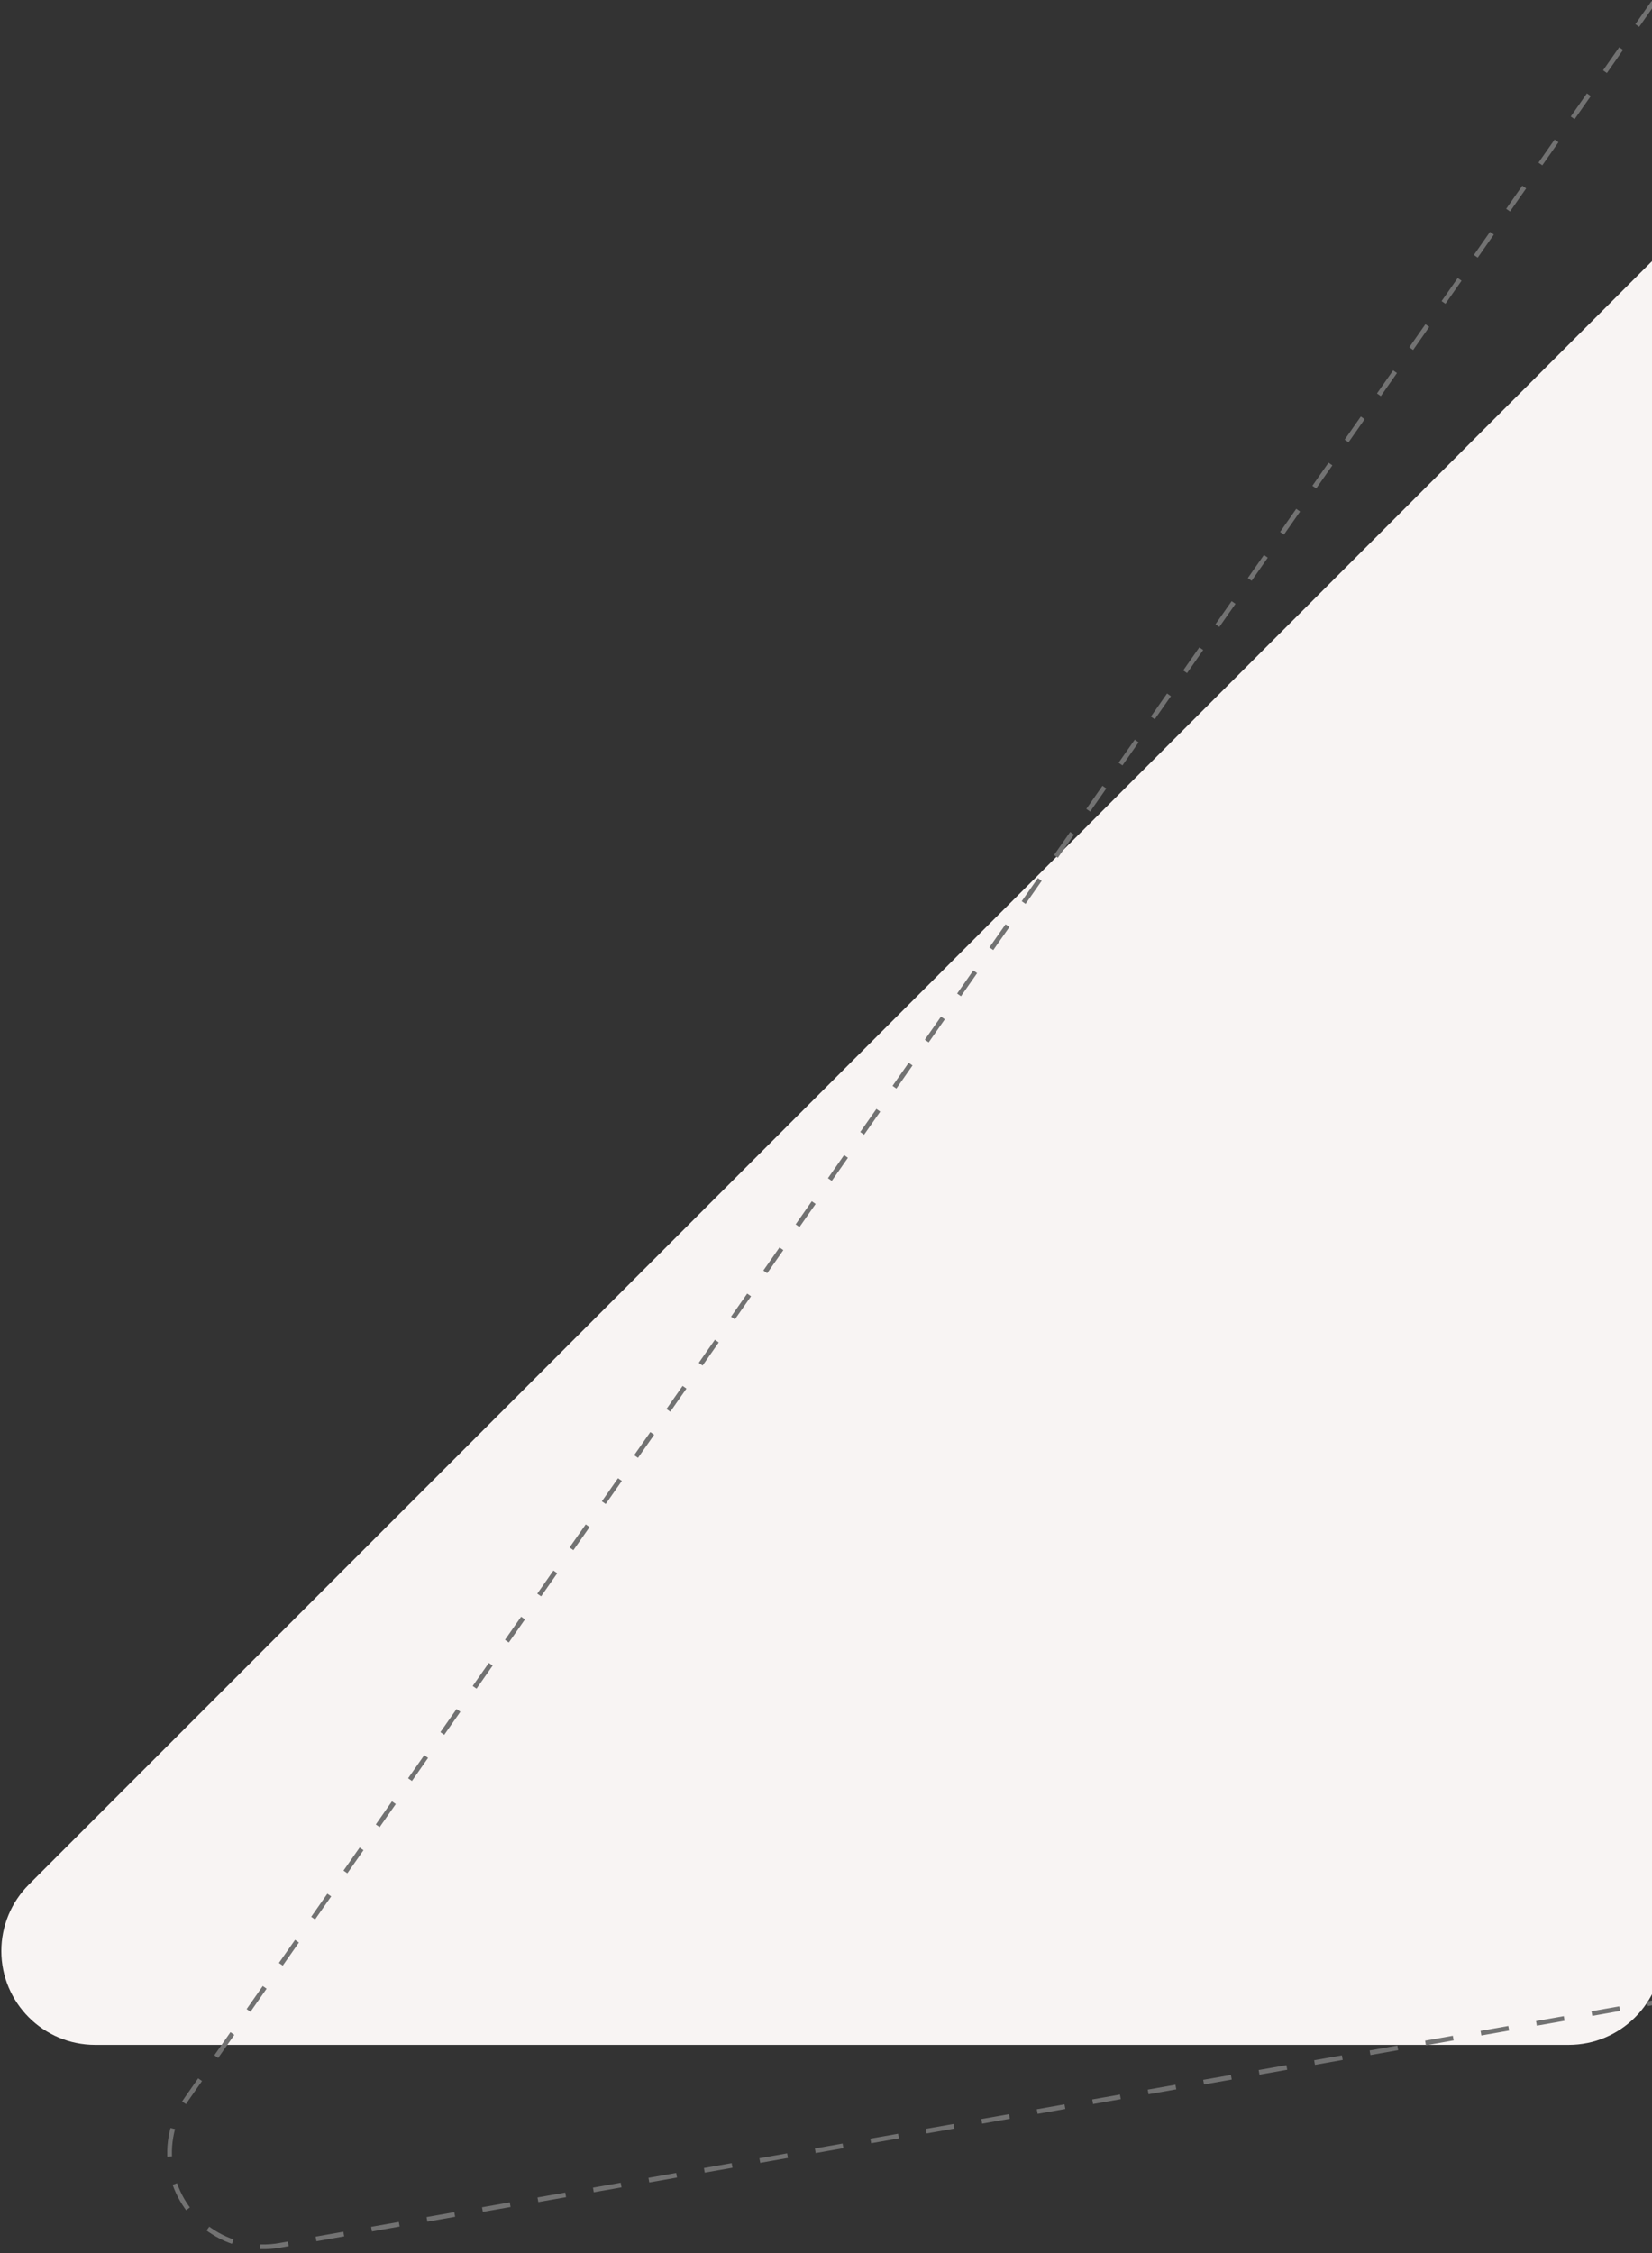<svg viewBox="0 0 176 240" xmlns="http://www.w3.org/2000/svg" xmlns:xlink="http://www.w3.org/1999/xlink"><rect x="0" y="0" width="176" height="240" fill="#333333" stroke="none"/><mask id="a" fill="#fff"><path d="m0 0h184v253h-184z" fill="#fff" fill-rule="evenodd"/></mask><g fill="none" fill-rule="evenodd" mask="url(#a)" transform="translate(-7 -10)"><g transform="translate(-10 9.541)"><path d="m184.124 218.281h-156.982c-5.523 0-10-4.477-10-10 0-2.652 1.054-5.196 2.929-7.071l174.053-174.053v181.124c0 5.523-4.477 10-10 10z" fill="#f8f4f3" fill-rule="evenodd"/><path d="m178.08 225.938h-150.92c-5.523 0-10-4.477-10-10 0-2.652 1.054-5.196 2.929-7.071l192.867-192.867" fill="none" stroke="#727272" stroke-dasharray="3" stroke-width=".5" transform="matrix(.985 -.174 .174 .985 -19.258 21.817)"/></g></g></svg>